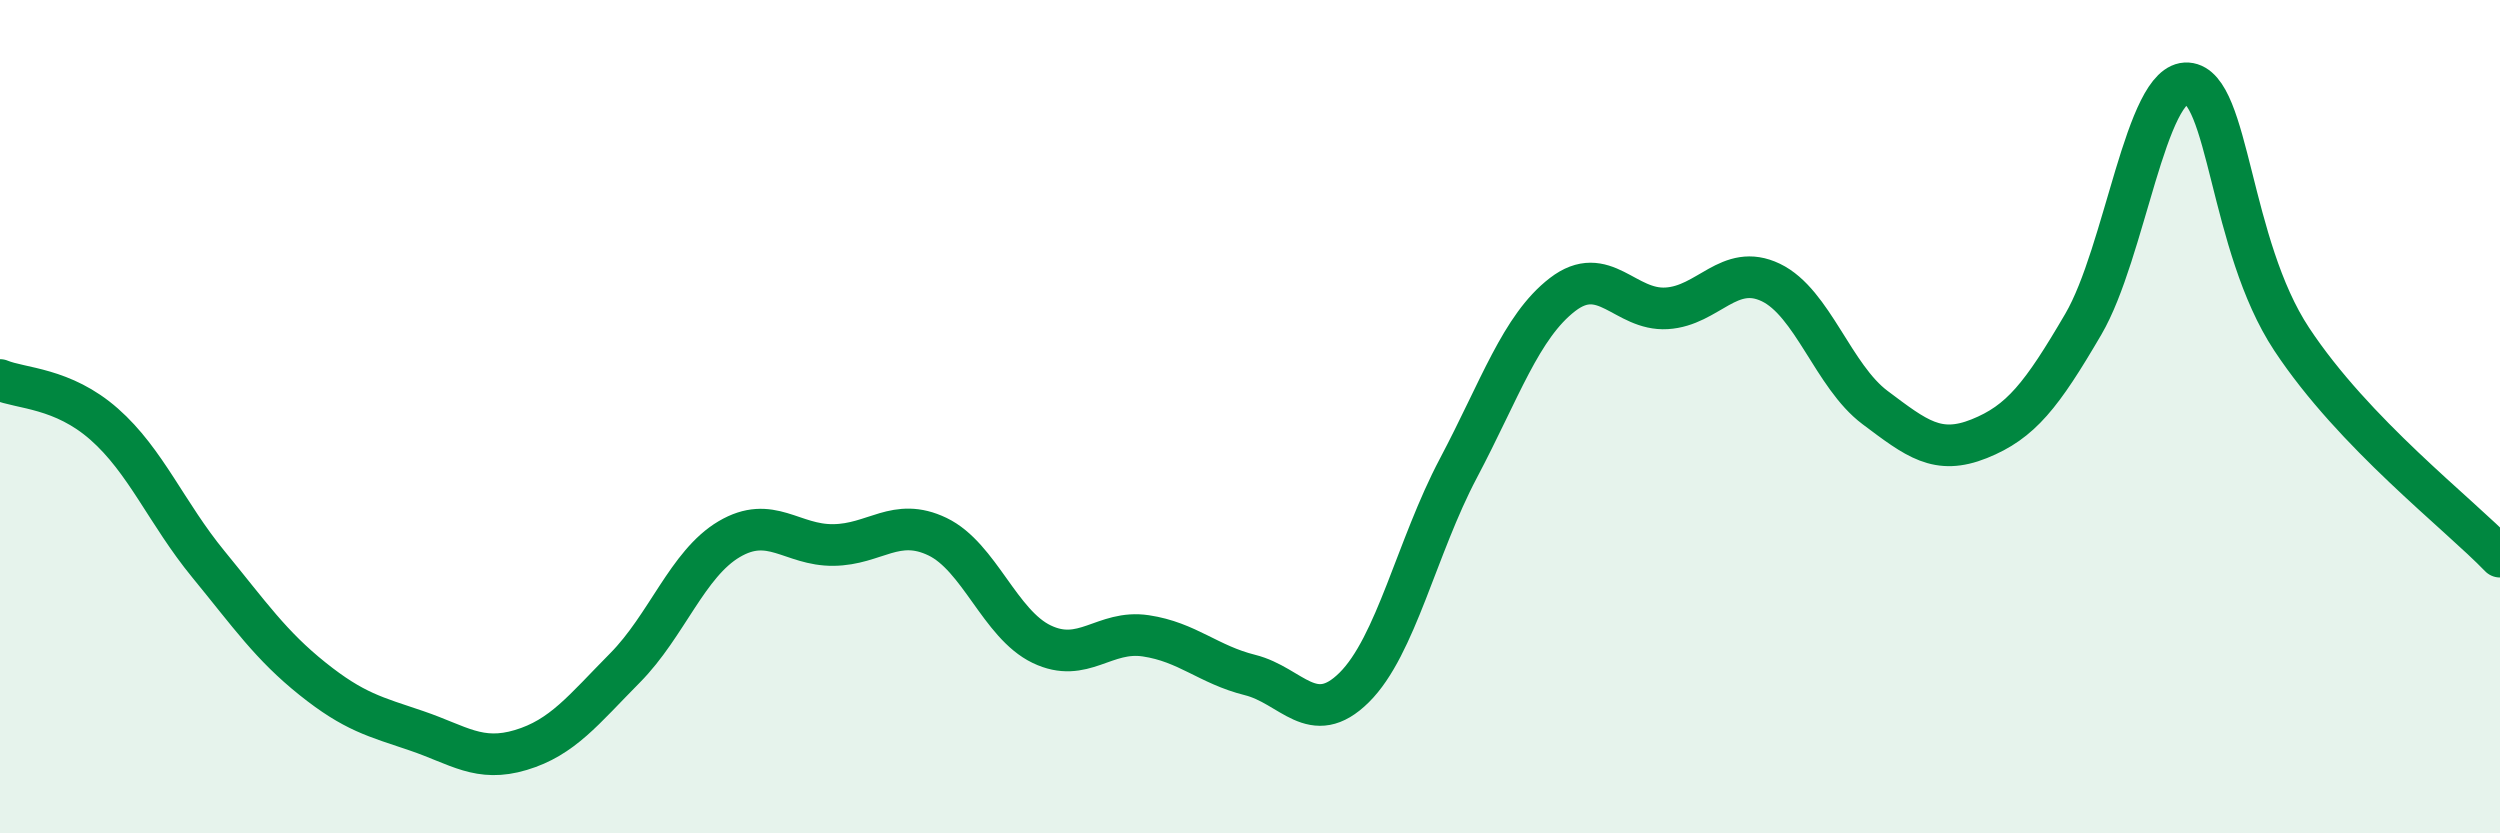 
    <svg width="60" height="20" viewBox="0 0 60 20" xmlns="http://www.w3.org/2000/svg">
      <path
        d="M 0,9.12 C 0.5,9.33 1.5,9.3 2.5,10.18 C 3.5,11.06 4,12.32 5,13.54 C 6,14.76 6.5,15.49 7.5,16.29 C 8.5,17.09 9,17.2 10,17.54 C 11,17.88 11.5,18.3 12.5,18 C 13.5,17.7 14,17.04 15,16.03 C 16,15.02 16.5,13.53 17.5,12.94 C 18.5,12.35 19,13.09 20,13.08 C 21,13.07 21.5,12.4 22.5,12.88 C 23.5,13.36 24,14.98 25,15.46 C 26,15.94 26.5,15.11 27.5,15.26 C 28.5,15.41 29,15.95 30,16.2 C 31,16.45 31.5,17.49 32.5,16.5 C 33.5,15.51 34,13.13 35,11.24 C 36,9.35 36.5,7.84 37.5,7.07 C 38.5,6.3 39,7.46 40,7.4 C 41,7.34 41.5,6.3 42.5,6.78 C 43.5,7.26 44,9.03 45,9.78 C 46,10.53 46.5,10.93 47.5,10.53 C 48.5,10.13 49,9.49 50,7.78 C 51,6.07 51.5,1.93 52.5,2 C 53.5,2.07 53.5,5.87 55,8.14 C 56.5,10.41 59,12.32 60,13.36L60 20L0 20Z"
        fill="#008740"
        opacity="0.1"
        stroke-linecap="round"
        stroke-linejoin="round"
      />
      <path
        d="M 0,9.12 C 0.5,9.33 1.5,9.3 2.5,10.18 C 3.5,11.06 4,12.32 5,13.54 C 6,14.76 6.5,15.49 7.5,16.29 C 8.5,17.09 9,17.2 10,17.54 C 11,17.88 11.5,18.3 12.5,18 C 13.5,17.7 14,17.04 15,16.03 C 16,15.02 16.5,13.53 17.5,12.94 C 18.5,12.35 19,13.09 20,13.08 C 21,13.07 21.5,12.4 22.5,12.88 C 23.5,13.36 24,14.98 25,15.46 C 26,15.94 26.5,15.11 27.5,15.26 C 28.5,15.41 29,15.95 30,16.2 C 31,16.45 31.5,17.49 32.5,16.5 C 33.5,15.51 34,13.13 35,11.24 C 36,9.35 36.5,7.84 37.5,7.07 C 38.5,6.3 39,7.46 40,7.4 C 41,7.34 41.5,6.3 42.5,6.78 C 43.5,7.26 44,9.03 45,9.78 C 46,10.53 46.5,10.93 47.5,10.53 C 48.5,10.13 49,9.49 50,7.78 C 51,6.07 51.5,1.93 52.5,2 C 53.5,2.07 53.5,5.87 55,8.14 C 56.5,10.41 59,12.32 60,13.36"
        stroke="#008740"
        stroke-width="1"
        fill="none"
        stroke-linecap="round"
        stroke-linejoin="round"
      />
    </svg>
  